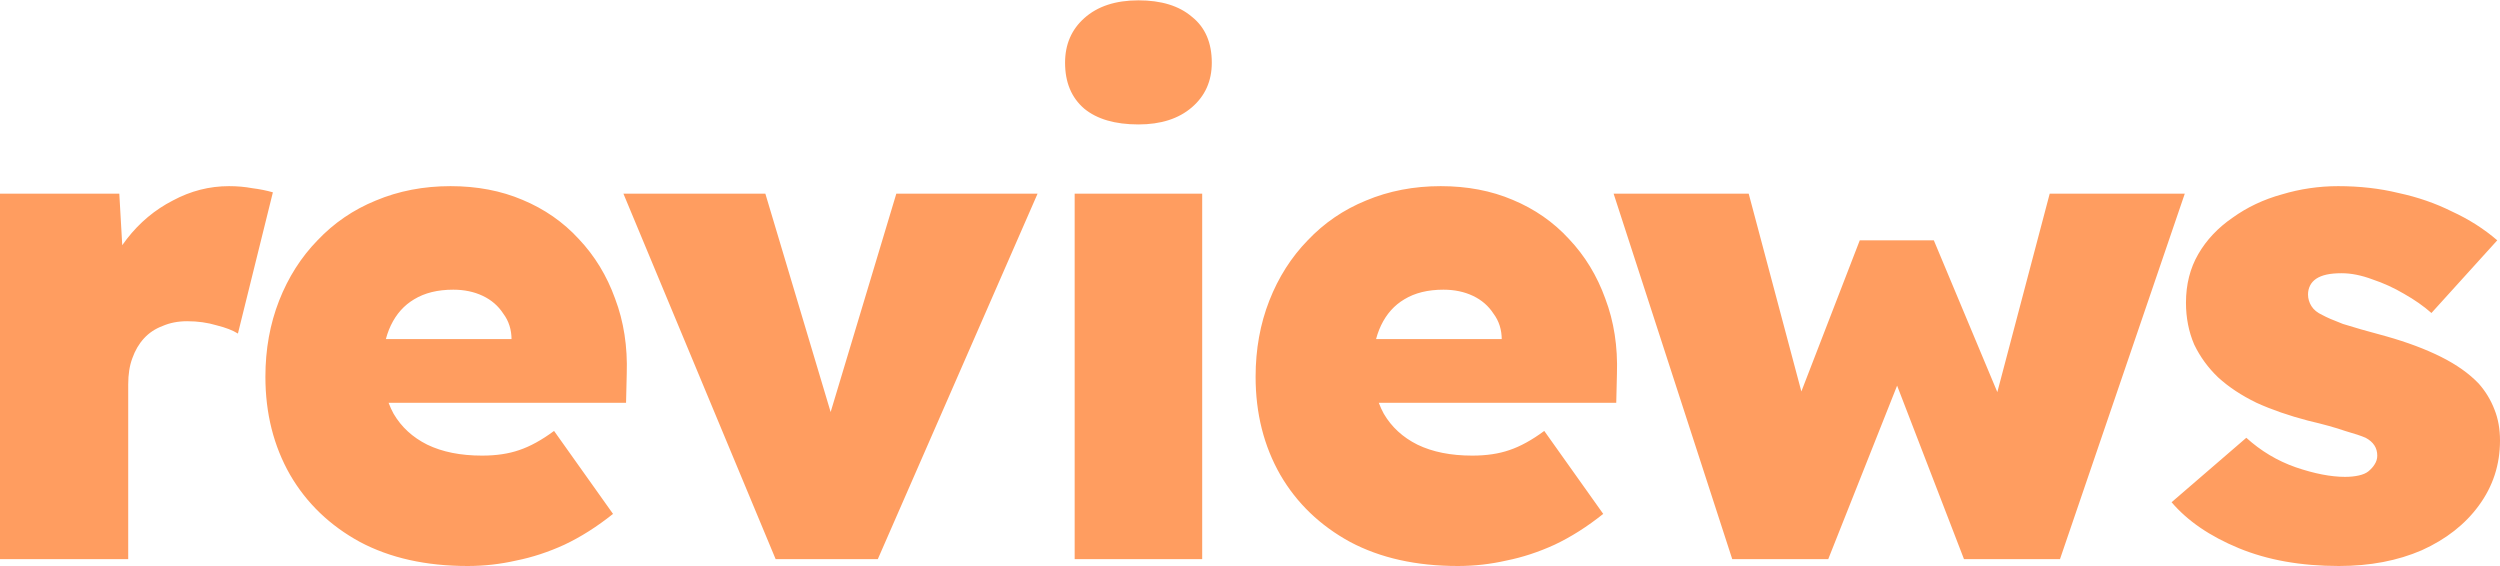 <svg width="954" height="216" viewBox="0 0 954 216" fill="none" xmlns="http://www.w3.org/2000/svg">
<path d="M0 213.368V73.912H45.526L48.142 119.7L37.938 111.851C40.206 104.176 43.694 97.286 48.404 91.181C53.288 84.901 59.132 80.017 65.934 76.529C72.737 72.866 79.889 71.034 87.389 71.034C90.529 71.034 93.494 71.296 96.285 71.819C99.076 72.168 101.692 72.692 104.134 73.389L90.79 127.288C88.872 126.067 86.168 125.02 82.68 124.148C79.191 123.102 75.441 122.578 71.429 122.578C67.94 122.578 64.8 123.189 62.01 124.41C59.219 125.456 56.864 127.026 54.945 129.119C53.026 131.212 51.544 133.742 50.497 136.707C49.451 139.498 48.927 142.812 48.927 146.649V213.368H0ZM178.461 215.985C162.588 215.985 148.896 212.932 137.384 206.827C125.871 200.548 116.975 192.001 110.696 181.186C104.416 170.197 101.277 157.725 101.277 143.771C101.277 133.306 103.021 123.625 106.51 114.729C109.998 105.833 114.882 98.158 121.162 91.704C127.441 85.076 134.854 80.017 143.401 76.529C152.123 72.866 161.629 71.034 171.92 71.034C182.037 71.034 191.195 72.779 199.393 76.267C207.766 79.756 214.917 84.727 220.848 91.181C226.953 97.635 231.575 105.223 234.715 113.944C238.029 122.665 239.512 132.259 239.163 142.725L238.901 153.714H129.011L122.993 129.381H199.916L195.207 134.614V129.643C195.207 125.805 194.16 122.491 192.067 119.7C190.148 116.735 187.532 114.467 184.218 112.897C180.903 111.328 177.153 110.543 172.967 110.543C167.036 110.543 162.065 111.764 158.053 114.206C154.216 116.473 151.251 119.787 149.157 124.148C147.064 128.509 146.018 133.742 146.018 139.847C146.018 146.824 147.413 152.841 150.204 157.9C153.169 162.958 157.443 166.883 163.024 169.674C168.781 172.465 175.758 173.86 183.956 173.86C189.363 173.86 194.073 173.162 198.085 171.767C202.271 170.372 206.719 167.93 211.429 164.441L233.93 196.1C227.825 200.984 221.633 204.909 215.353 207.874C209.248 210.665 203.143 212.671 197.038 213.892C190.933 215.287 184.741 215.985 178.461 215.985ZM295.985 213.368L237.9 73.912H292.06L323.196 178.046L310.637 178.308L342.034 73.912H395.933L334.97 213.368H295.985ZM410.092 213.368V73.912H458.758V213.368H410.092ZM434.425 47.486C425.529 47.486 418.639 45.48 413.755 41.469C408.871 37.282 406.429 31.439 406.429 23.939C406.429 16.961 408.871 11.292 413.755 6.932C418.813 2.396 425.703 0.129 434.425 0.129C443.146 0.129 449.949 2.222 454.833 6.408C459.891 10.42 462.421 16.264 462.421 23.939C462.421 30.916 459.891 36.585 454.833 40.945C449.775 45.306 442.972 47.486 434.425 47.486ZM556.322 215.985C540.449 215.985 526.756 212.932 515.244 206.827C503.731 200.548 494.835 192.001 488.556 181.186C482.277 170.197 479.137 157.725 479.137 143.771C479.137 133.306 480.881 123.625 484.37 114.729C487.858 105.833 492.742 98.158 499.022 91.704C505.301 85.076 512.714 80.017 521.261 76.529C529.983 72.866 539.489 71.034 549.781 71.034C559.898 71.034 569.055 72.779 577.253 76.267C585.626 79.756 592.777 84.727 598.708 91.181C604.813 97.635 609.435 105.223 612.575 113.944C615.889 122.665 617.372 132.259 617.023 142.725L616.761 153.714H506.871L500.853 129.381H577.777L573.067 134.614V129.643C573.067 125.805 572.02 122.491 569.927 119.7C568.009 116.735 565.392 114.467 562.078 112.897C558.764 111.328 555.014 110.543 550.827 110.543C544.897 110.543 539.925 111.764 535.914 114.206C532.076 116.473 529.111 119.787 527.018 124.148C524.924 128.509 523.878 133.742 523.878 139.847C523.878 146.824 525.273 152.841 528.064 157.9C531.03 162.958 535.303 166.883 540.885 169.674C546.641 172.465 553.618 173.86 561.816 173.86C567.224 173.86 571.933 173.162 575.945 171.767C580.131 170.372 584.579 167.93 589.289 164.441L611.79 196.1C605.685 200.984 599.493 204.909 593.214 207.874C587.108 210.665 581.004 212.671 574.898 213.892C568.793 215.287 562.601 215.985 556.322 215.985ZM661.024 213.368L615.76 73.912H667.304L689.805 158.423L684.311 157.377L709.69 91.704H737.948L765.42 157.377L759.926 158.162L782.165 73.912H833.709L786.09 213.368H749.46L723.034 144.818H724.865L697.654 213.368H661.024ZM892.514 215.985C878.036 215.985 865.303 213.717 854.314 209.182C843.325 204.647 834.778 198.804 828.673 191.652L857.192 167.057C862.774 172.116 869.053 175.866 876.03 178.308C883.182 180.75 889.461 181.971 894.869 181.971C896.787 181.971 898.532 181.797 900.101 181.448C901.671 181.099 902.892 180.576 903.764 179.878C904.811 179.006 905.596 178.134 906.119 177.262C906.817 176.215 907.166 175.081 907.166 173.86C907.166 170.895 905.683 168.627 902.718 167.057C901.148 166.36 898.532 165.488 894.869 164.441C891.38 163.22 886.67 161.912 880.74 160.516C873.414 158.598 866.873 156.33 861.117 153.714C855.36 150.923 850.476 147.696 846.464 144.033C842.627 140.37 839.575 136.184 837.307 131.474C835.214 126.59 834.167 121.27 834.167 115.514C834.167 108.537 835.737 102.344 838.877 96.937C842.016 91.53 846.377 86.907 851.959 83.07C857.541 79.058 863.82 76.093 870.797 74.174C877.774 72.081 884.926 71.034 892.252 71.034C900.45 71.034 908.125 71.907 915.277 73.651C922.603 75.221 929.406 77.576 935.685 80.715C942.139 83.68 947.895 87.344 952.953 91.704L927.836 119.439C924.87 116.822 921.382 114.38 917.37 112.112C913.532 109.845 909.521 108.013 905.334 106.618C901.148 105.048 897.223 104.263 893.56 104.263C891.293 104.263 889.374 104.438 887.804 104.786C886.234 105.135 884.926 105.659 883.88 106.356C882.833 107.054 882.048 107.926 881.525 108.973C881.001 110.019 880.74 111.153 880.74 112.374C880.74 113.944 881.176 115.427 882.048 116.822C882.92 118.218 884.316 119.351 886.234 120.223C887.804 121.096 890.421 122.229 894.084 123.625C897.921 124.846 903.416 126.416 910.567 128.334C918.591 130.602 925.568 133.218 931.499 136.184C937.429 139.149 942.226 142.55 945.889 146.388C948.505 149.353 950.511 152.667 951.907 156.33C953.302 159.819 954 163.743 954 168.104C954 177.349 951.296 185.634 945.889 192.96C940.656 200.112 933.417 205.781 924.173 209.967C914.928 213.979 904.375 215.985 892.514 215.985Z" fill="#FF9D60"/>
</svg>
